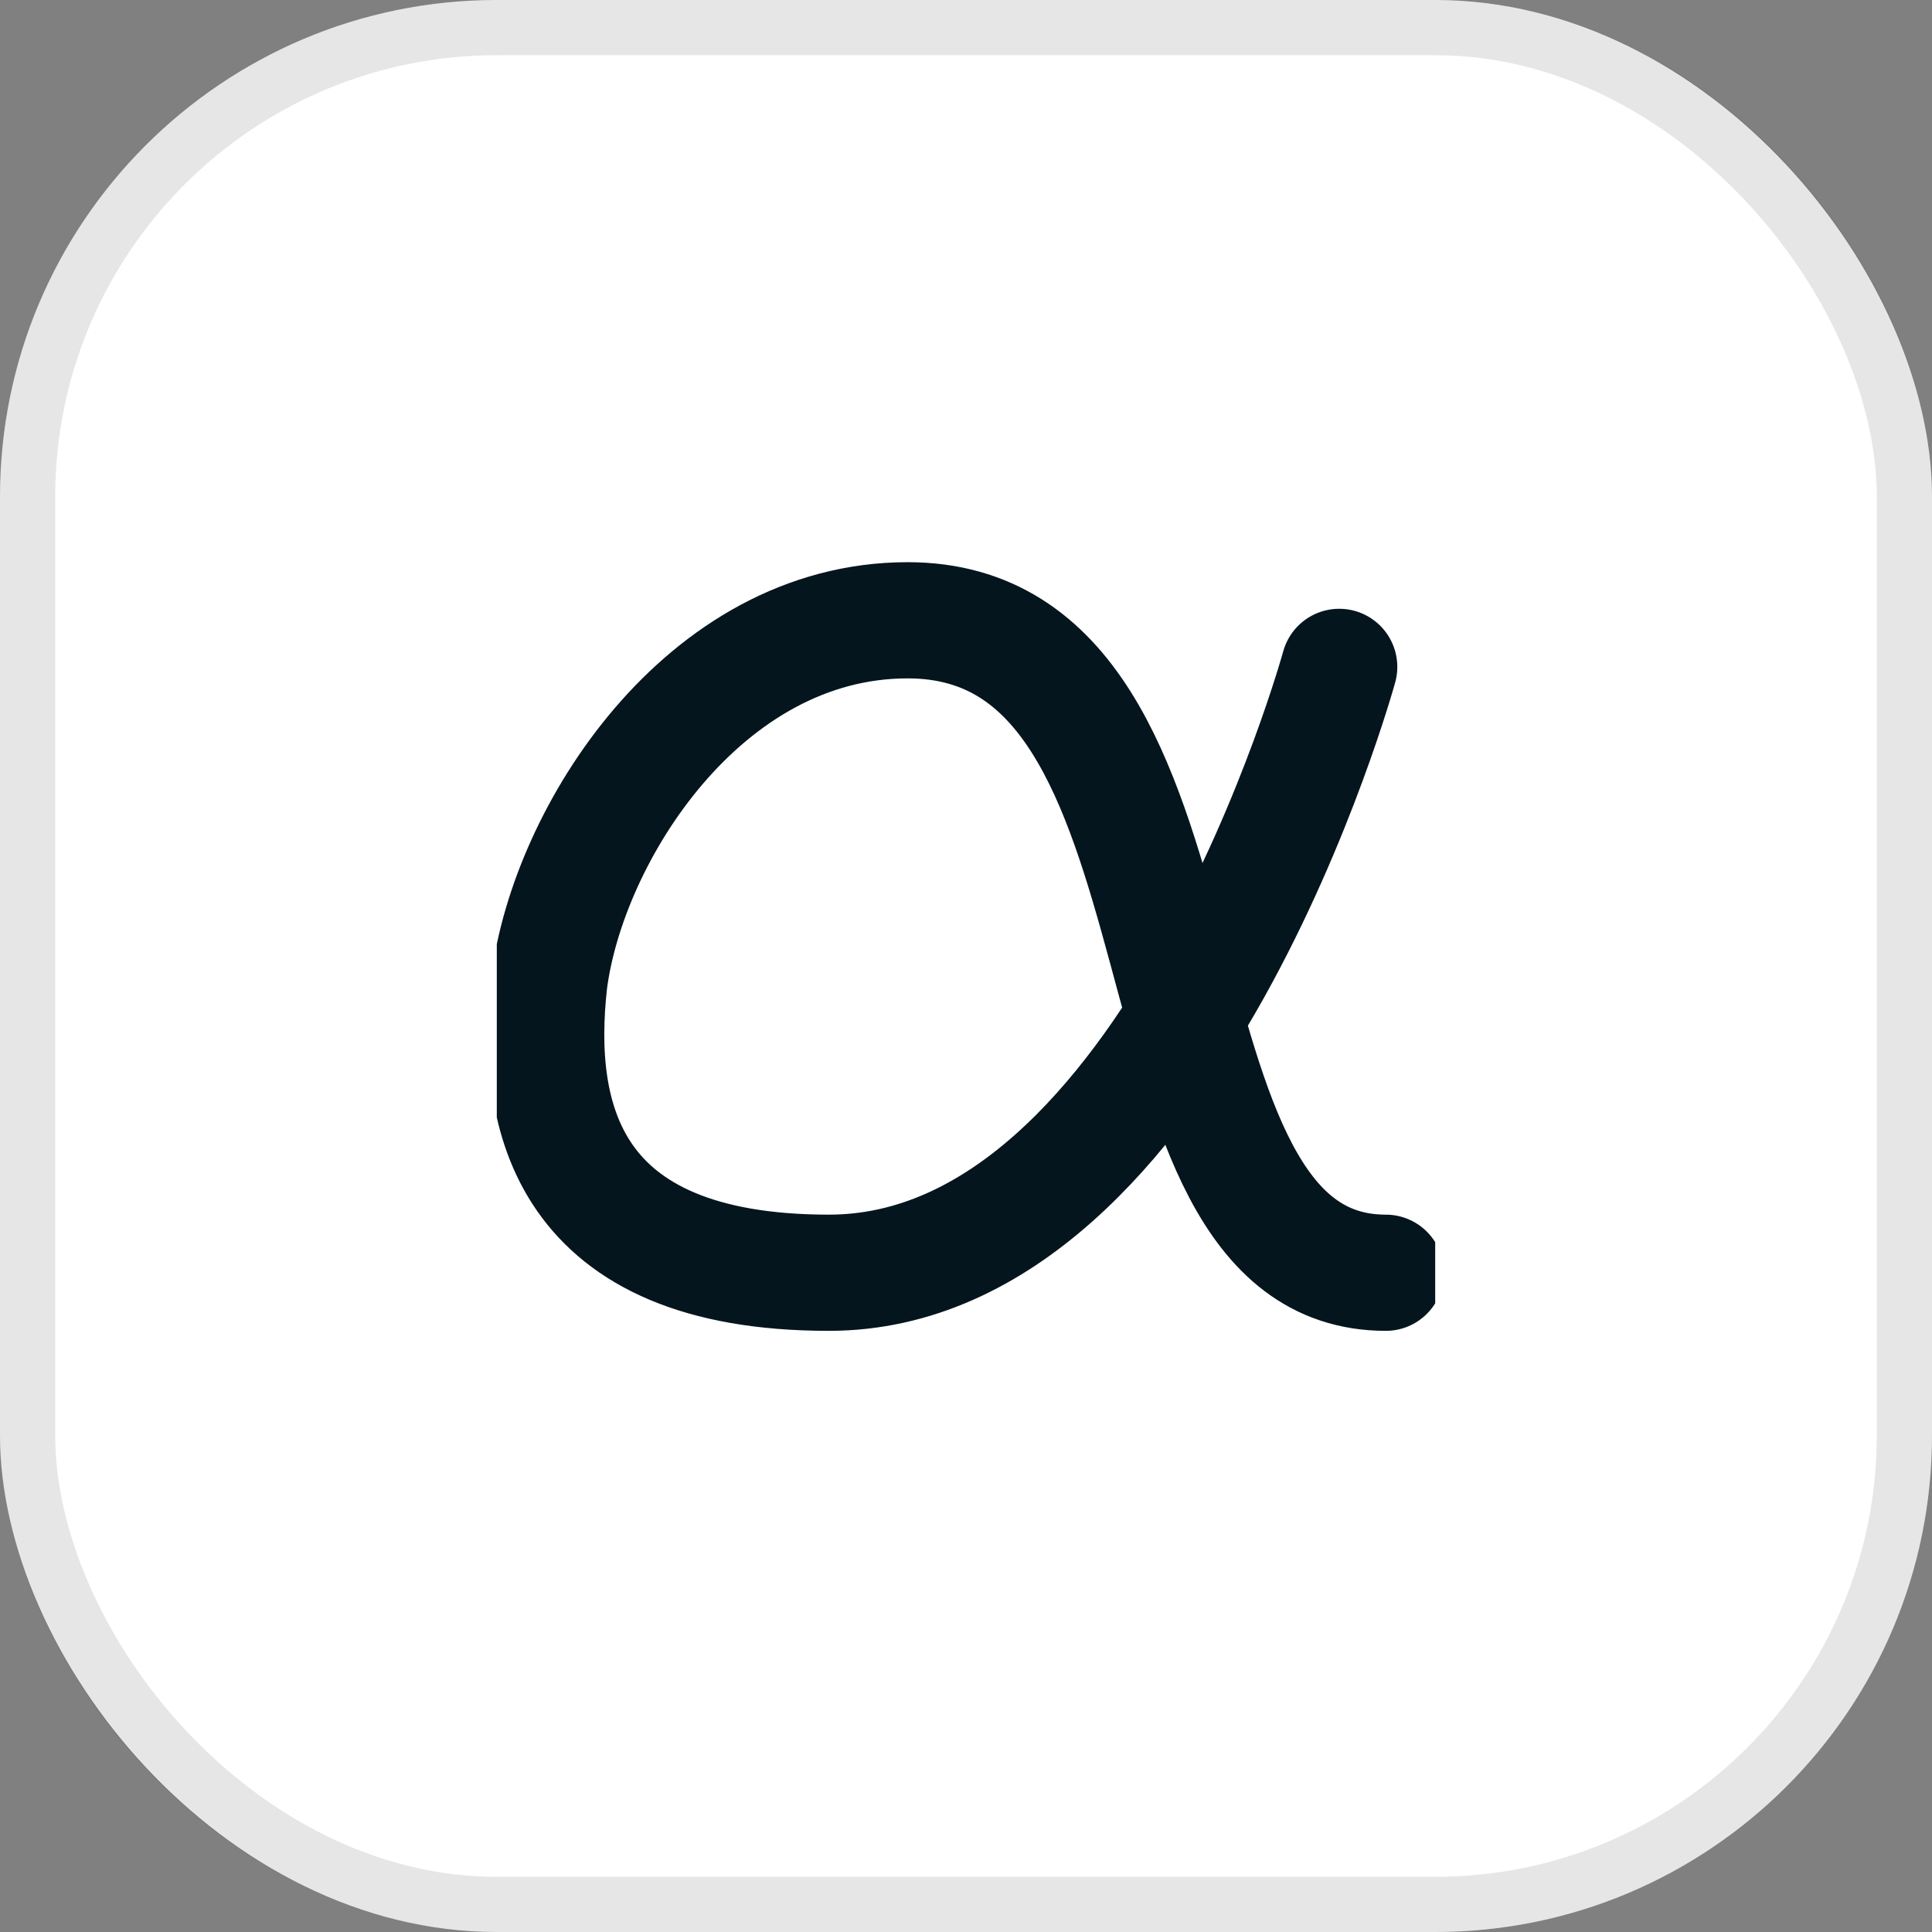 <svg xmlns="http://www.w3.org/2000/svg" width="35" height="35" viewBox="0 0 35 35" fill="none"><rect x="0" y="0" width="35" height="35" fill="#808080" stroke="none"/><rect width="35" height="35" rx="9" fill="white"></rect><rect x="0.5" y="0.5" width="34" height="34" rx="8.5" stroke="black" stroke-opacity="0.1"></rect><g clip-path="url(#clip0_3877_458)"><path d="M24.261 12.081C24.261 12.081 21.247 23.057 15.016 23.057C10.254 23.057 9.68 20.229 9.95 17.797C10.288 15.129 12.736 11.237 16.443 11.237C22.353 11.237 20.115 23.057 25.105 23.057" stroke="#04151E" stroke-width="2.105" stroke-linecap="round" stroke-linejoin="round"></path></g><defs><clipPath id="clip0_3877_458"><rect width="17" height="17" fill="white" transform="translate(9 9)"></rect></clipPath></defs></svg>